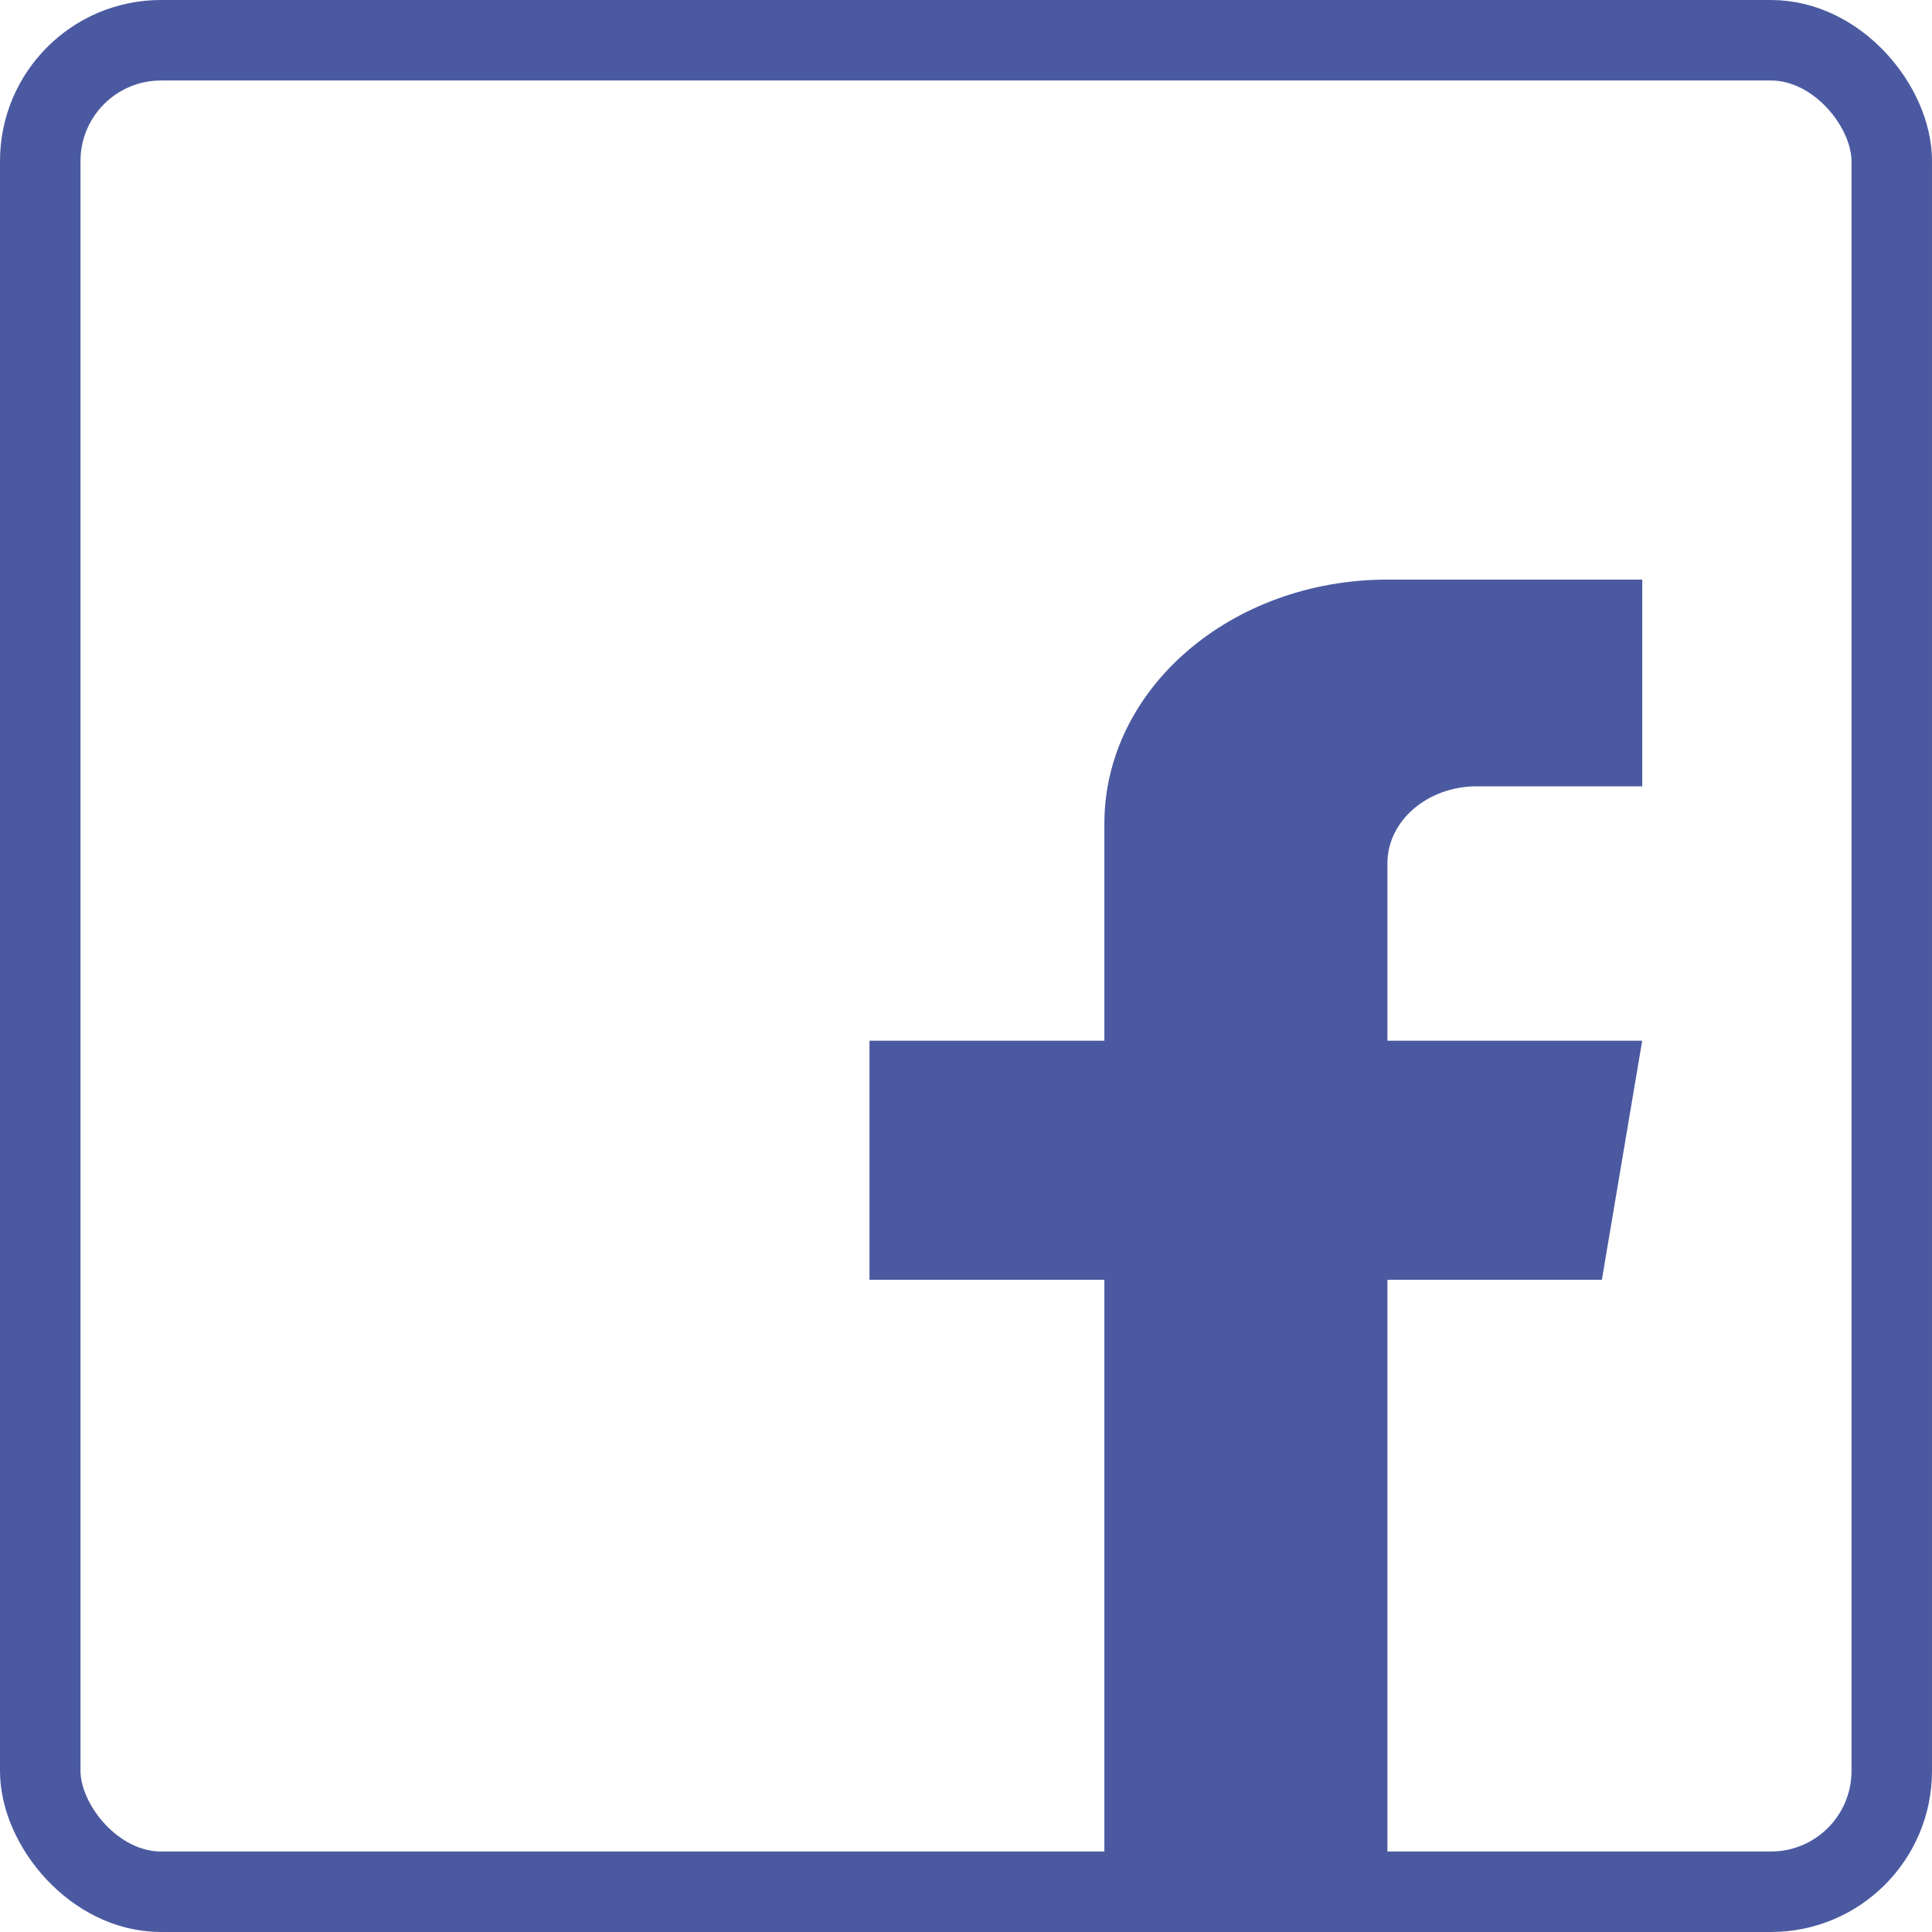 <svg width="24" height="24" viewBox="0 0 24 24" fill="none" xmlns="http://www.w3.org/2000/svg">
<rect x="0.5" y="0.5" width="23" height="23" rx="1.5" stroke="#4B5AA0"/>
<path d="M17.235 10.724V12.928H20.4L19.899 15.898H17.235V23.995C16.802 23.995 16.202 23.995 15.601 23.995C14.961 23.995 14.402 24.006 13.719 23.995V15.898H10.801V12.928H13.719V10.231C13.719 8.557 15.293 7.2 17.236 7.2V7.201C17.242 7.201 17.247 7.2 17.253 7.2H20.401V9.768H18.344C17.732 9.768 17.235 10.197 17.235 10.724Z" fill="#4B5AA0"/>
</svg>
